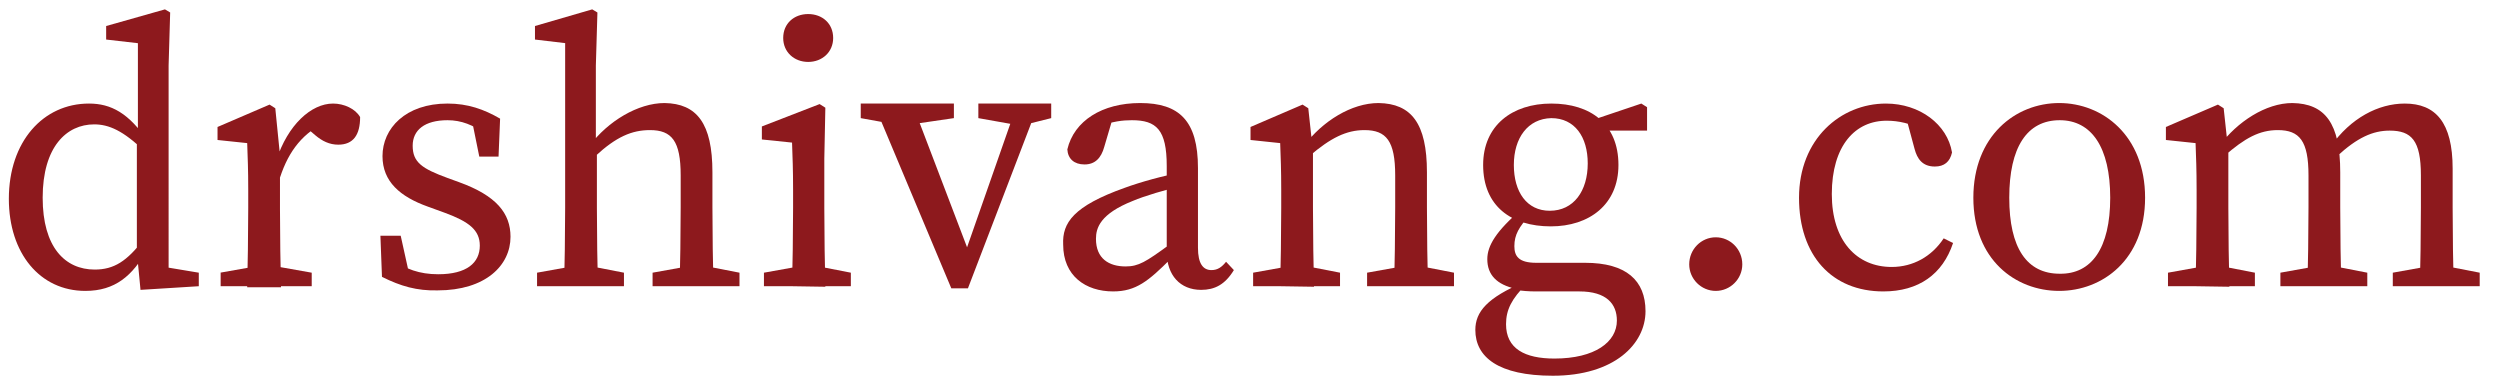 <?xml version="1.0" encoding="utf-8"?>
<!-- Generator: Adobe Illustrator 23.0.3, SVG Export Plug-In . SVG Version: 6.00 Build 0)  -->
<svg version="1.1" id="Layer_1" xmlns="http://www.w3.org/2000/svg" xmlns:xlink="http://www.w3.org/1999/xlink" x="0px" y="0px"
	 viewBox="0 0 480.4 74.3" style="enable-background:new 0 0 480.4 74.3;" xml:space="preserve">
<style type="text/css">
	.st0{fill:#8D191D;}
</style>
<g>
	<path class="st0" d="M18.2,51.8c3.7,0,6.2-1.6,9.4-5.8l0.7,1.9c-2.8,5.1-6.2,8-11.9,8c-8.7,0-14.7-7.2-14.7-17.7
		c0-11,6.6-18.3,15.4-18.3c4.2,0,7.7,1.8,11.4,7.4l-0.7,1.8c-4.1-4-6.9-5.2-9.7-5.2c-5.3,0-9.9,4.3-9.9,14.1
		C8.2,47.5,12.5,51.8,18.2,51.8z M38.2,52.4V55L27,55.7l-0.7-7.3V27.2l0.2-0.9v-18l-6.1-0.7V5l11.3-3.2l1,0.6l-0.3,10.2V55L31,51.2
		L38.2,52.4z"/>
	<path class="st0" d="M47.7,39.9v-3.4c0-4-0.1-6.1-0.2-9l-5.7-0.6v-2.5l10-4.3l1.1,0.7l0.9,9v10.3c0,4.5,0.1,11.9,0.2,15.1h-6.5
		C47.6,51.8,47.7,44.3,47.7,39.9z M42.3,52.4l7.9-1.4H52l7.9,1.4V55H42.4v-2.6H42.3z M50.7,30.2h4.2l-1.8,0.6
		C55.3,24,59.8,19.9,64,19.9c2.1,0,4.3,1,5.2,2.6c0,3.4-1.3,5.3-4.2,5.3c-1.7,0-3.1-0.7-4.4-1.8l-2-1.7l3.5-0.6
		c-4.4,2.3-7,5.9-8.6,11.4h-2.9v-4.9H50.7z"/>
	<path class="st0" d="M73.4,53.2l-0.3-7.9H77l1.9,8.6l-3.6-1.6v-2.5c2.6,1.9,5.3,2.9,8.9,2.9c5.5,0,8-2.2,8-5.5c0-3-2.1-4.6-6.7-6.3
		l-3.3-1.2c-5.3-1.9-8.7-4.8-8.7-9.7c0-5.3,4.4-10.1,12.5-10.1c3.9,0,7,1.1,10.1,2.9l-0.3,7.3h-3.7l-1.5-7.4l2.7,1.2v1.9
		C91,24,88.6,23.1,86,23.1c-4.4,0-6.7,1.9-6.7,4.9c0,3.2,1.8,4.4,6.7,6.2l2.2,0.8c7.2,2.6,9.9,6,9.9,10.5c0,5.5-4.8,10.3-14,10.3
		C80.1,55.9,77,55,73.4,53.2z"/>
	<path class="st0" d="M108.7,8.3l-5.9-0.7V5l11-3.2l1,0.6l-0.3,10.2v15.2l0.2,0.9v11.2c0,4.5,0.1,11.9,0.2,15.1h-6.5
		c0.1-3.2,0.2-10.7,0.2-15.1V8.3H108.7z M119.9,52.4V55h-16.7v-2.6L111,51h1.7L119.9,52.4z M136.9,33.1v6.7c0,4.6,0.1,11.9,0.2,15.1
		h-6.5c0.1-3.2,0.2-10.5,0.2-15.1v-6.1c0-6.6-1.7-8.7-5.9-8.7c-3.5,0-6.5,1.3-10.5,5h-1.6v-3.3h3.7l-3.2,1.3
		c3.5-4.7,9.3-8.2,14.4-8.2C133.9,19.9,136.9,23.7,136.9,33.1z M134.9,51l7.2,1.4V55h-16.7v-2.6l7.8-1.4H134.9z"/>
	<path class="st0" d="M152.2,55c0.1-3.2,0.2-10.7,0.2-15.1v-3.4c0-4-0.1-6.2-0.2-9.1l-5.8-0.6v-2.5l11.1-4.3l1.1,0.7l-0.2,9.8V40
		c0,4.5,0.1,11.9,0.2,15.1L152.2,55L152.2,55z M163.5,52.4V55h-16.7v-2.6l7.8-1.4h1.7L163.5,52.4z M150.5,7.3c0-2.8,2.1-4.6,4.8-4.6
		s4.8,1.8,4.8,4.6c0,2.7-2.1,4.6-4.8,4.6S150.5,10,150.5,7.3z"/>
	<path class="st0" d="M172.6,24l-7.2-1.3v-2.8h17.9v2.8l-8.9,1.3H172.6z M175.3,19.9l11.4,29.9l-3.1,4.1l11.9-34h4.1L186,55.4h-3.2
		l-14.9-35.5H175.3z M195.3,24l-7.3-1.3v-2.8h14v2.8l-5.2,1.3H195.3z"/>
	<path class="st0" d="M216.1,36.1c3-1.1,7.6-2.4,11.2-3v2.6c-3.2,0.7-7.5,2-9.6,2.9c-6.3,2.5-7.1,5.2-7.1,7.3c0,3.8,2.5,5.3,5.7,5.3
		c2.5,0,3.9-0.9,8.3-4.1l1.5-1.1l1,1.5l-2.1,2.2c-4.3,4.3-6.7,6.3-11.1,6.3c-5.3,0-9.6-3-9.6-9C204.1,42.8,206.3,39.6,216.1,36.1z
		 M224.2,48.4V31.9c0-7-2-8.8-6.7-8.8c-1.7,0-3.8,0.2-6.5,1.3l3-2.3l-1.8,6.1c-0.6,2.2-1.8,3.4-3.8,3.4s-3.2-1.1-3.3-2.9
		c1.3-5.5,6.7-8.9,14-8.9c7.5,0,11.1,3.4,11.1,12.5v15.3c0,3.1,1,4.3,2.6,4.3c1.2,0,2-0.6,2.8-1.6l1.5,1.6c-1.7,2.8-3.7,3.8-6.3,3.8
		C226.8,55.7,224.2,52.9,224.2,48.4z"/>
	<path class="st0" d="M246,55c0.1-3.2,0.2-10.7,0.2-15.1v-3.4c0-4-0.1-6.2-0.2-9l-5.7-0.6v-2.5l10-4.3l1.1,0.7l0.9,8.3V40
		c0,4.5,0.1,11.9,0.2,15.1L246,55L246,55z M257.5,52.4V55h-16.7v-2.6l7.8-1.4h1.7L257.5,52.4z M274.2,33.1v6.7
		c0,4.6,0.1,11.9,0.2,15.1h-6.5c0.1-3.2,0.2-10.5,0.2-15.1v-6.1c0-6.6-1.7-8.7-5.9-8.7c-3.5,0-6.5,1.5-10.6,5H250v-3.3h3.7l-3.1,1.3
		c3.5-4.7,9.1-8.2,14.3-8.2C271.2,19.9,274.2,23.7,274.2,33.1z M272.2,51l7.2,1.4V55h-16.7v-2.6l7.8-1.4H272.2z"/>
	<path class="st0" d="M310.7,61.6c0-3.2-2-5.6-7.2-5.6h-8.4c-1.3,0-2.7-0.1-3.8-0.3v-0.2c-3.7-0.8-5.5-2.7-5.5-5.7
		c0-2.6,1.7-5.4,6.6-9.6l1.6,1.1c-2.1,2.3-3,3.8-3,6c0,1.9,0.8,3.2,4.2,3.2h9.4c7.9,0,11.6,3.4,11.6,9.3c0,6.3-6,12.4-17.8,12.4
		c-10.5,0-14.9-3.6-14.9-8.8c0-3.5,2.3-6.2,9.4-9.2l0.4,0.4c-2.8,2.8-3.9,4.9-3.9,7.7c0,4.7,3.6,6.6,9.3,6.6
		C306.5,68.9,310.7,65.7,310.7,61.6z M298.1,19.9c7.5,0,12.9,3.9,12.9,11.8c0,7.6-5.6,11.8-13,11.8c-7.6,0-13-3.9-13-11.8
		C285,24.1,290.6,19.9,298.1,19.9z M290.9,31.7c0,5.2,2.5,8.8,6.9,8.8c4.6,0,7.3-3.8,7.3-9.1c0-5.1-2.5-8.7-7-8.7
		C293.6,22.8,290.9,26.5,290.9,31.7z M315.4,19.9l1.1,0.7v4.5h-10.6v-2L315.4,19.9z"/>
	<path class="st0" d="M324.6,50.8c0-2.9,2.3-5.2,5.1-5.2s5.1,2.3,5.1,5.2c0,2.8-2.3,5.1-5.1,5.1S324.6,53.6,324.6,50.8z"/>
	<path class="st0" d="M352,37.3c0,9,4.8,14,11.5,14c4.1,0,7.7-2,10-5.5l1.8,0.9c-2,6-6.6,9.3-13.4,9.3c-9.9,0-16.2-6.9-16.2-18
		c0-11.3,8-18.1,16.7-18.1c6.5,0,11.8,4,12.7,9.4c-0.4,1.8-1.5,2.7-3.3,2.7c-2.4,0-3.4-1.5-3.9-3.4l-1.7-6.3l3.4,2.7
		c-2.4-1.3-4.9-1.8-6.9-1.8C356.5,23.1,352,28,352,37.3z"/>
	<path class="st0" d="M379.2,38c0-11.9,8.1-18.2,16.5-18.2c8.3,0,16.5,6.2,16.5,18.2c0,11.9-8.2,17.9-16.5,17.9
		C387.3,55.9,379.2,49.9,379.2,38z M405.5,38c0-9.7-3.6-14.9-9.7-14.9c-6.3,0-9.7,5.2-9.7,14.9s3.4,14.6,9.7,14.6
		C401.9,52.7,405.5,47.7,405.5,38z"/>
	<path class="st0" d="M421.9,55c0.1-3.2,0.2-10.7,0.2-15.1v-3.4c0-4-0.1-6.2-0.2-9l-5.7-0.6v-2.5l10-4.3l1.1,0.7l0.9,8.3V40
		c0,4.5,0.1,11.9,0.2,15.1L421.9,55L421.9,55z M433.3,52.4V55h-16.7v-2.6l7.8-1.4h1.7L433.3,52.4z M449.7,33.1v6.7
		c0,4.6,0.1,11.9,0.2,15.1h-6.5c0.1-3.2,0.2-10.5,0.2-15.1v-6.1c0-6.6-1.7-8.7-5.9-8.7c-3.5,0-6.3,1.5-10.3,5h-1.6v-3.3h3.7l-3,1.3
		c3.4-4.6,8.9-8.2,14-8.2C446.8,19.9,449.7,23.7,449.7,33.1z M447.7,51l7.2,1.4V55h-16.7v-2.6L446,51H447.7z M471.3,32.4v7.5
		c0,4.6,0.1,11.9,0.2,15.1H465c0.1-3.2,0.2-10.5,0.2-15.1v-6.2c0-6.7-1.8-8.6-6-8.6c-3.2,0-6.2,1.3-10.2,5h-1.8v-2.7h4l-3.3,0.7
		c3.8-5.4,9.1-8.2,14.2-8.2C468,19.9,471.3,23.5,471.3,32.4z M469.3,51l7.2,1.4V55h-16.7v-2.6l7.8-1.4H469.3z"/>
</g>
</svg>
